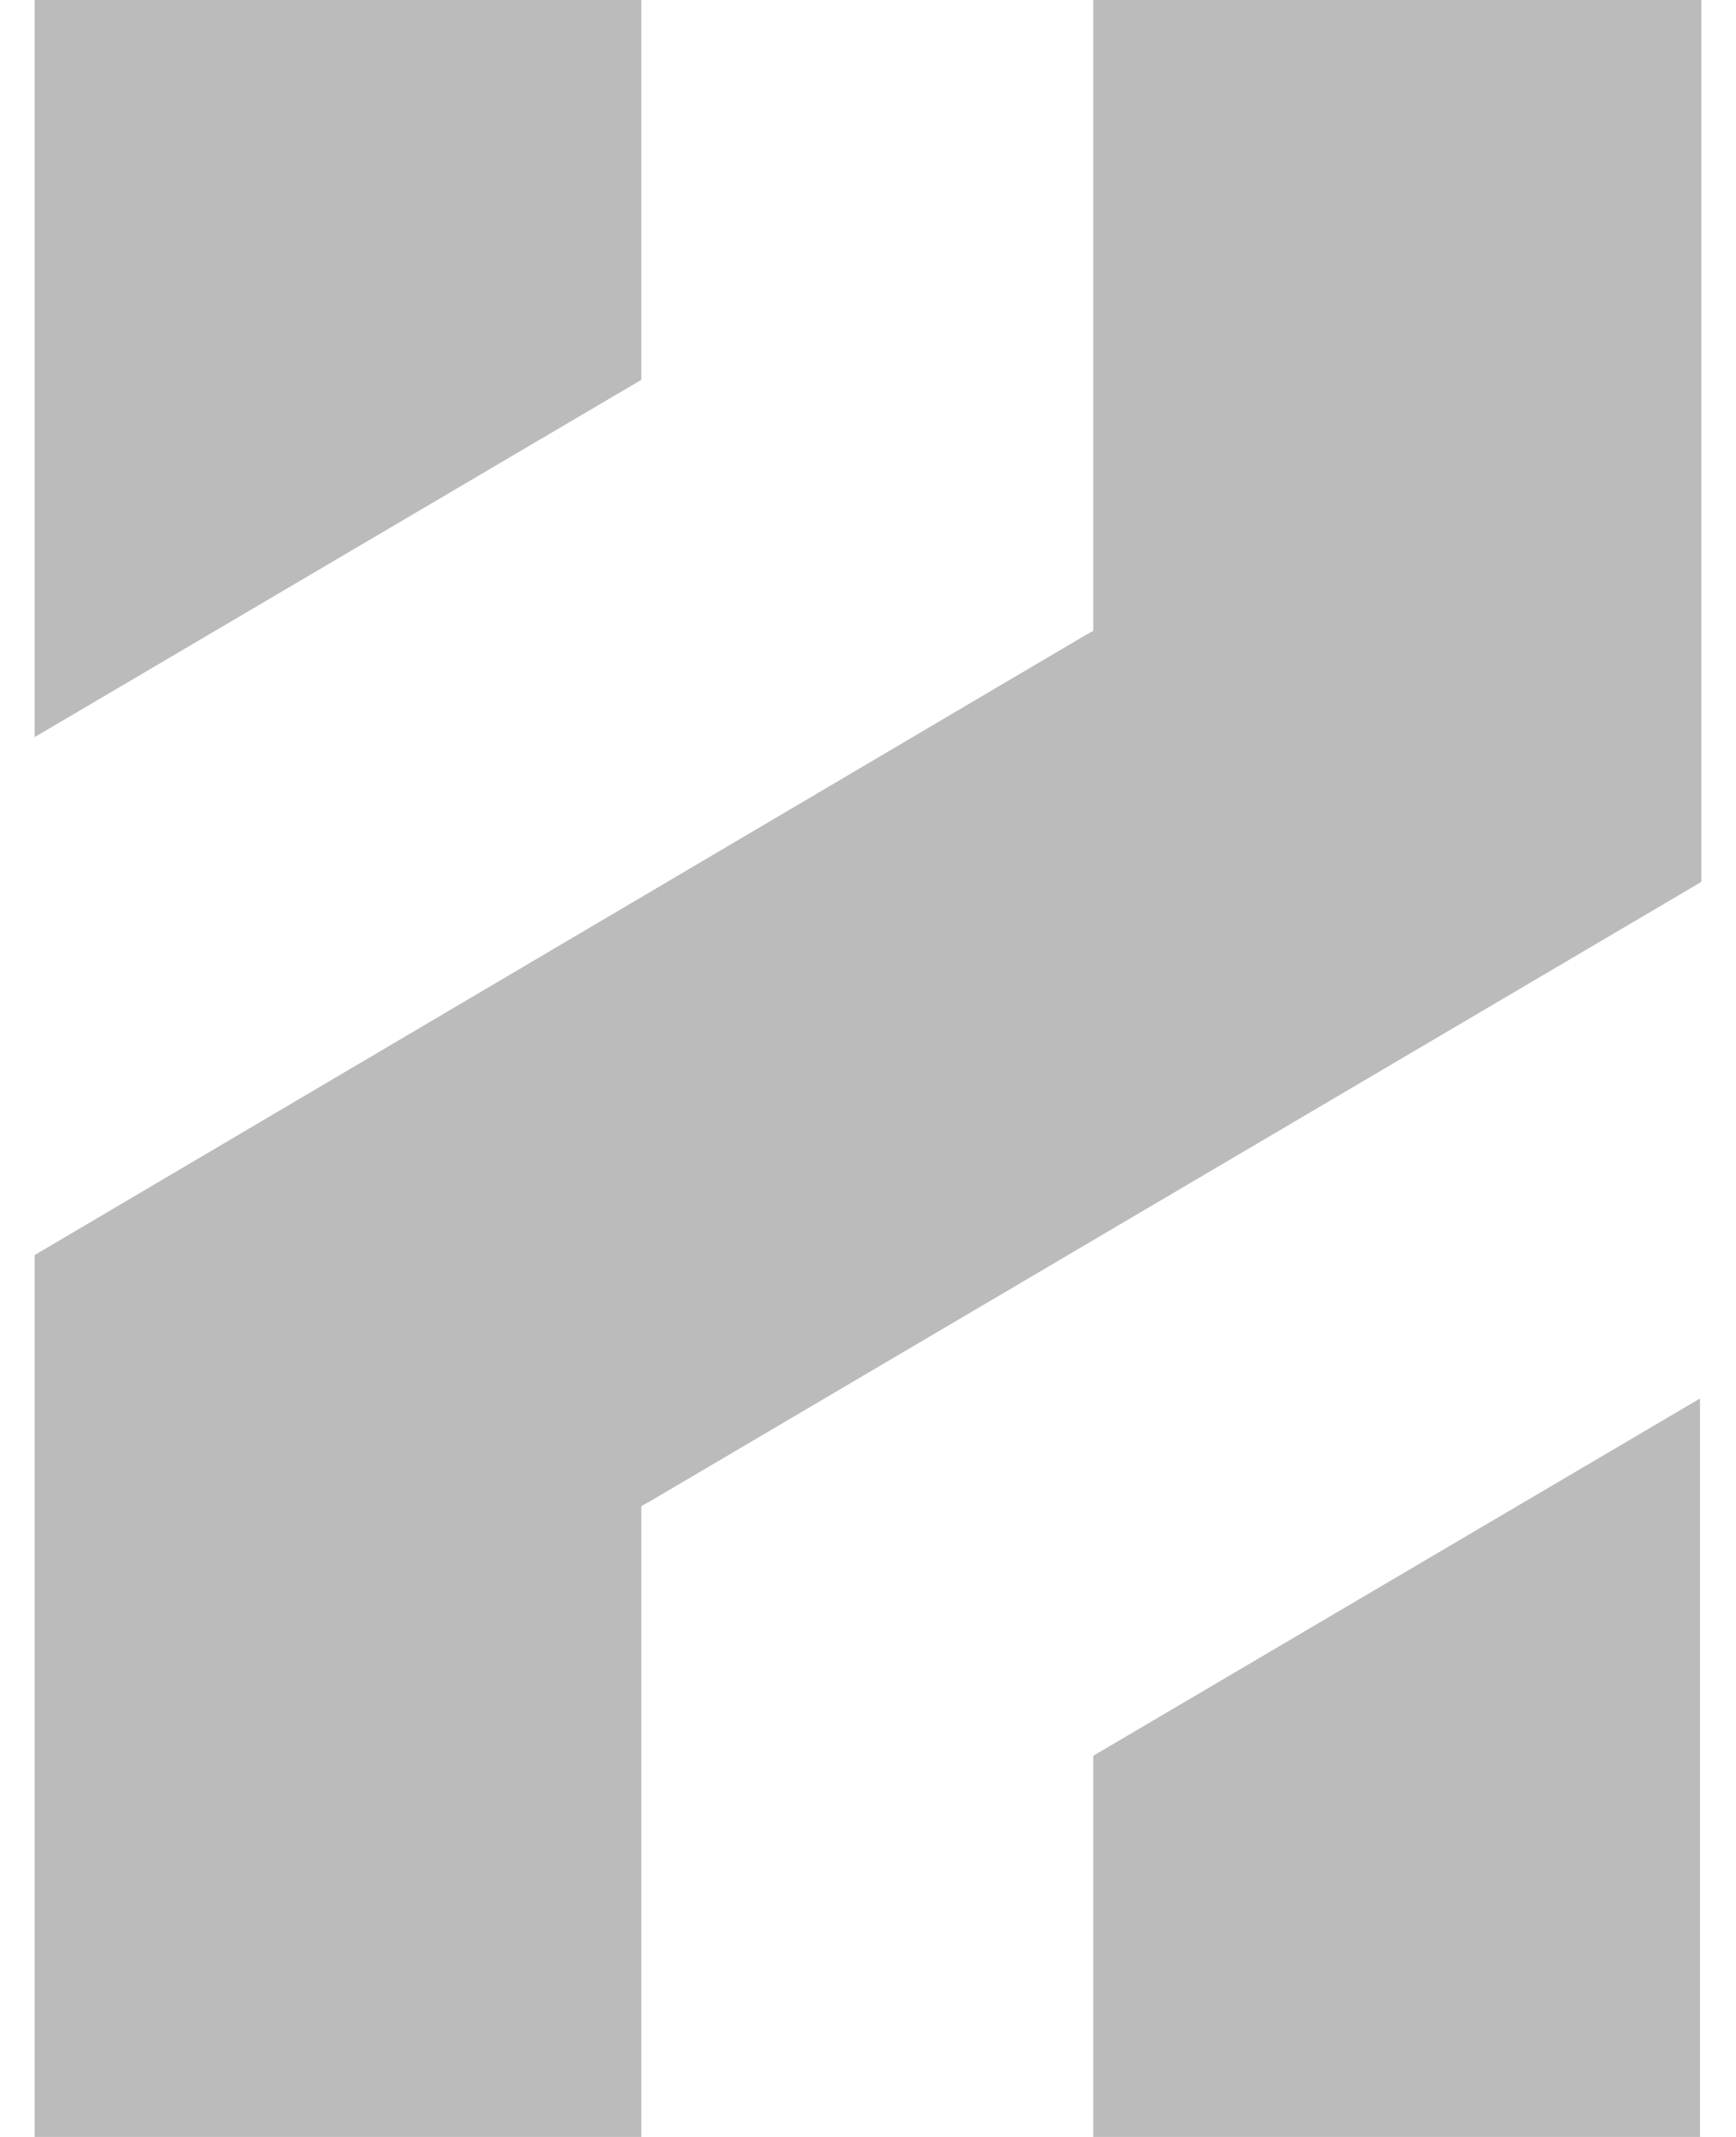 <svg width="26" height="32" viewBox="0 0 26 32" fill="none" xmlns="http://www.w3.org/2000/svg">
<path d="M25.461 20.962V32H16.374V26.292L25.461 20.942V20.962ZM25.461 0H16.374V9.447L16.232 9.526L0.519 18.794V32H9.605V22.553L9.748 22.474L25.481 13.206V0H25.461ZM9.605 5.708V0H0.519V11.038L9.605 5.688V5.708Z" fill="#BBBBBB"/>
</svg>
